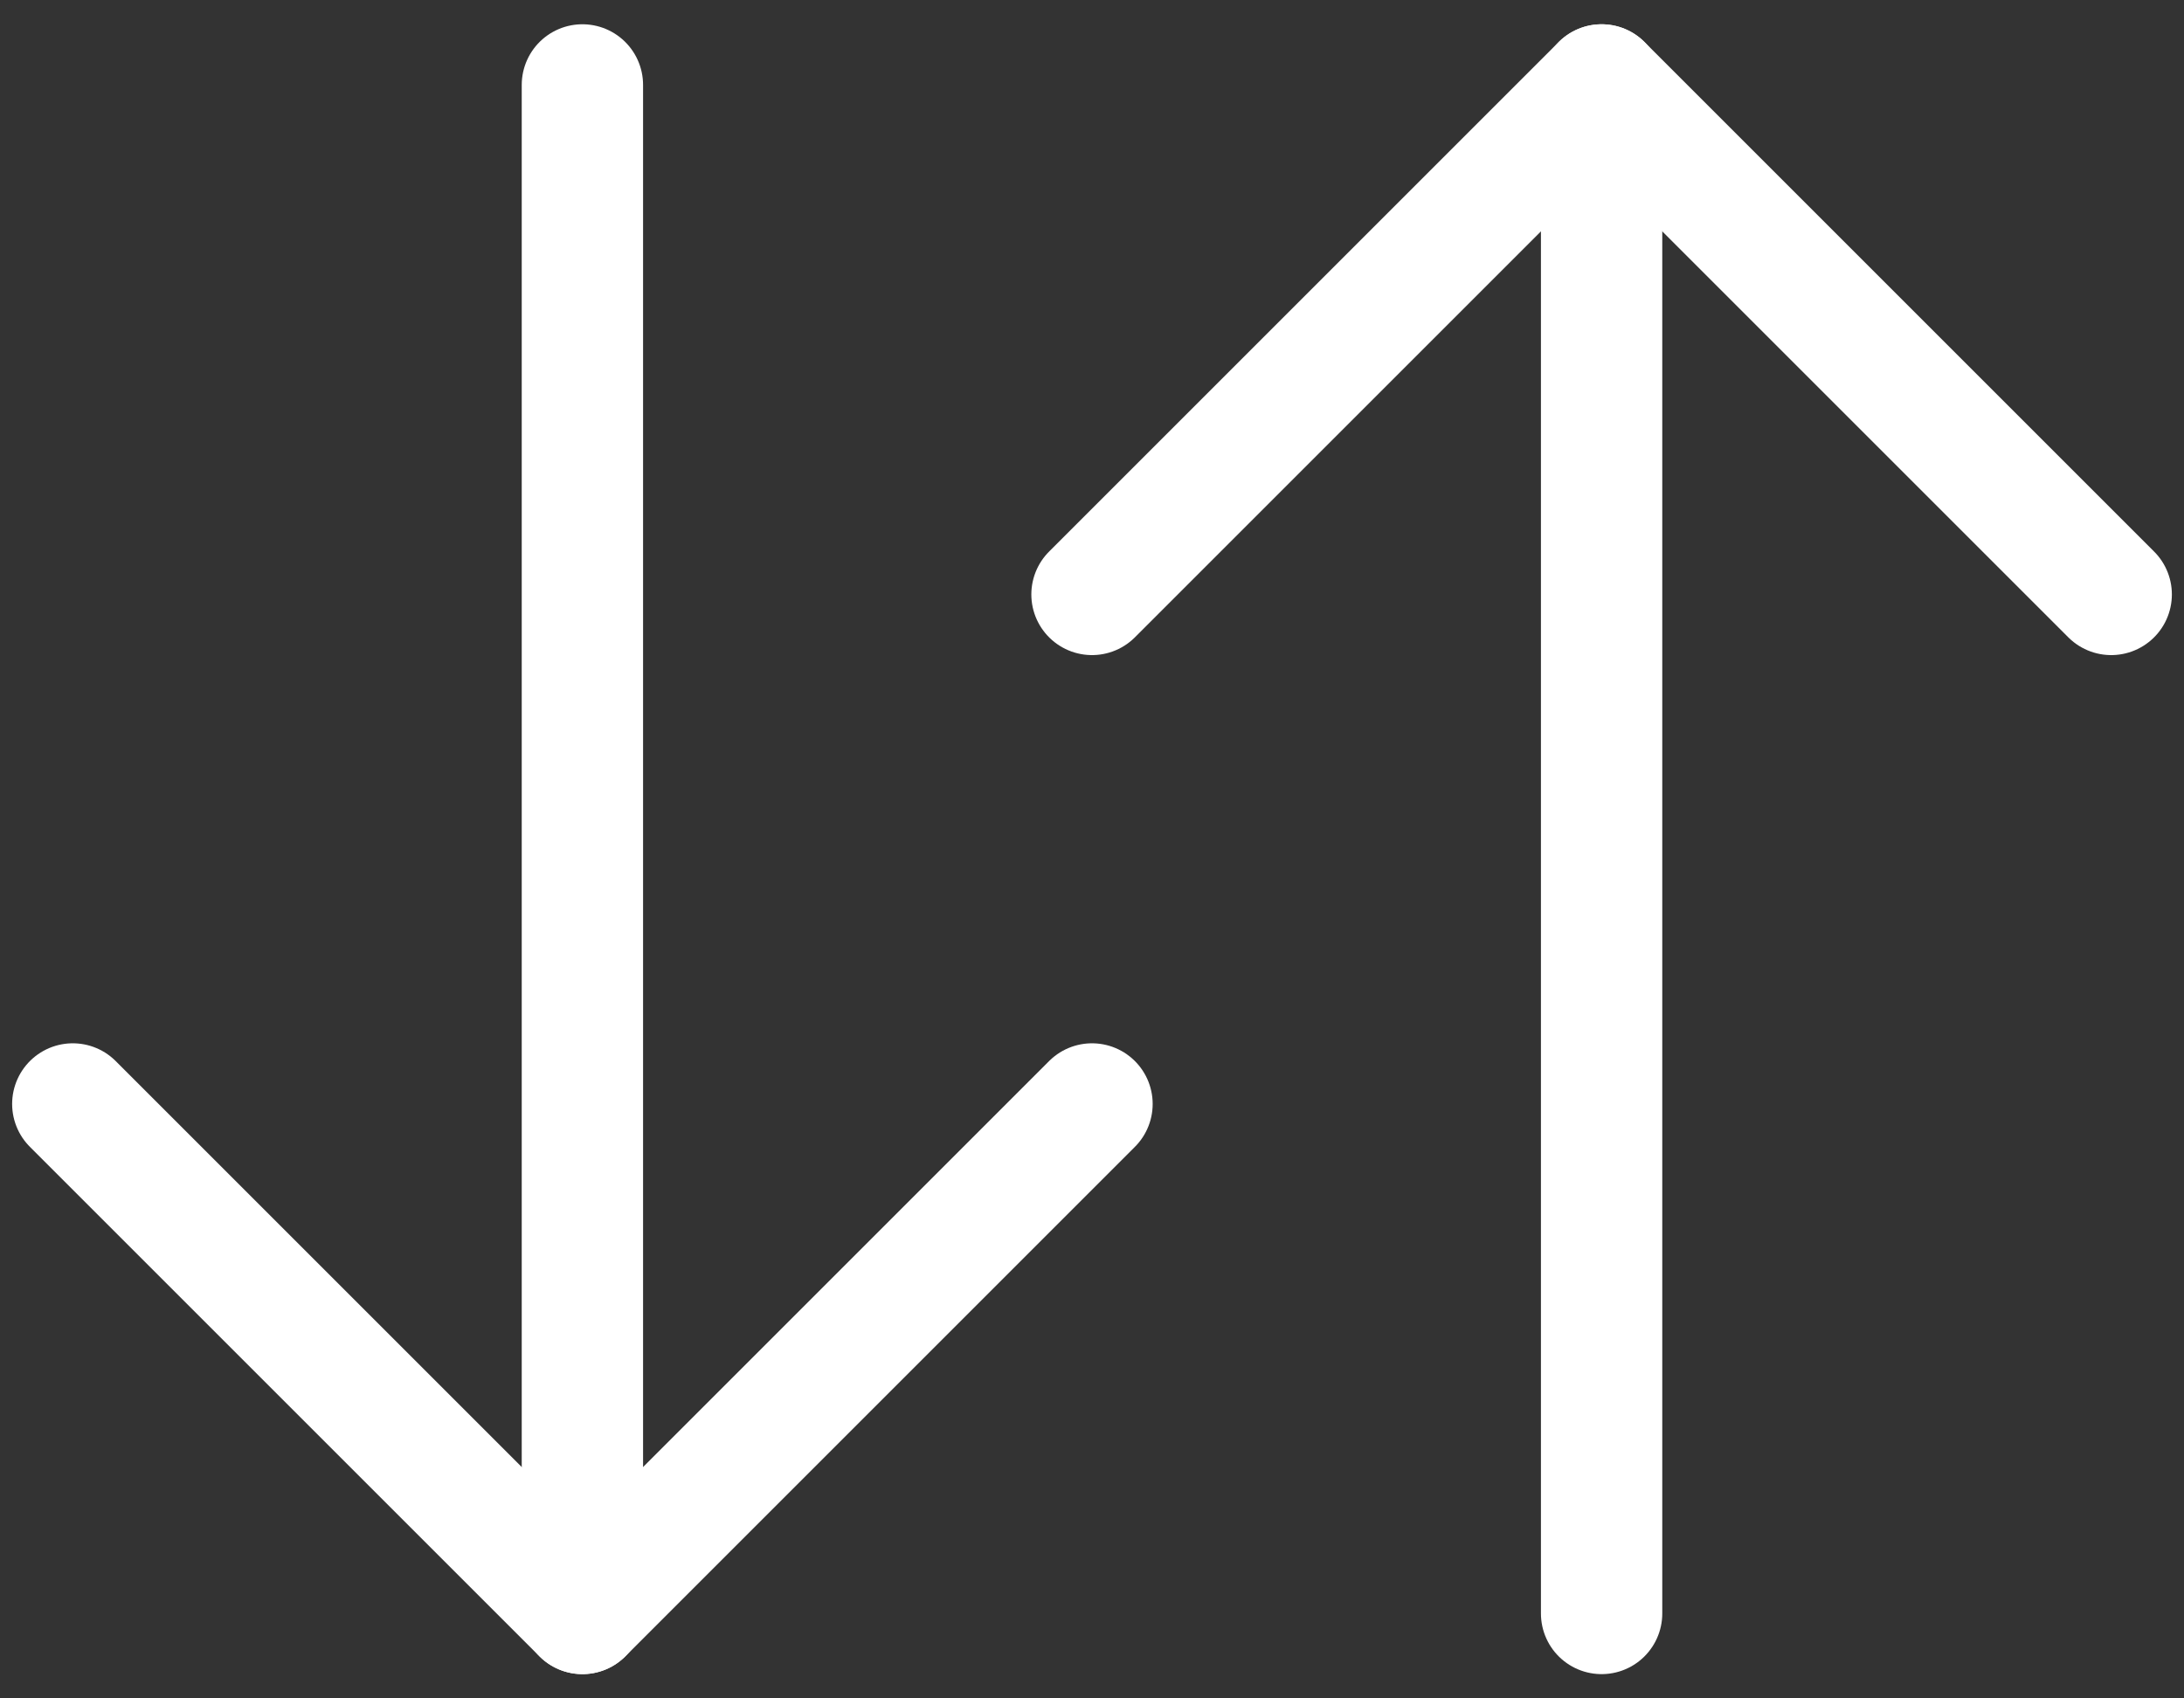 <svg width="36" height="28" viewBox="0 0 36 28" fill="none" xmlns="http://www.w3.org/2000/svg">
<rect x="0" y="0" width="36" height="28" fill="#333333" stroke="none"/>
<path d="M1.2 18.2L9.6 26.6L18 18.2" stroke="white" stroke-width="2" stroke-linecap="round" stroke-linejoin="round"/>
<path d="M9.6 26.6V1.4" stroke="white" stroke-width="2" stroke-linecap="round" stroke-linejoin="round"/>
<path d="M18 9.8L26.4 1.4L34.8 9.8" stroke="white" stroke-width="2" stroke-linecap="round" stroke-linejoin="round"/>
<path d="M26.4 1.4V26.6" stroke="white" stroke-width="2" stroke-linecap="round" stroke-linejoin="round"/>
</svg>
